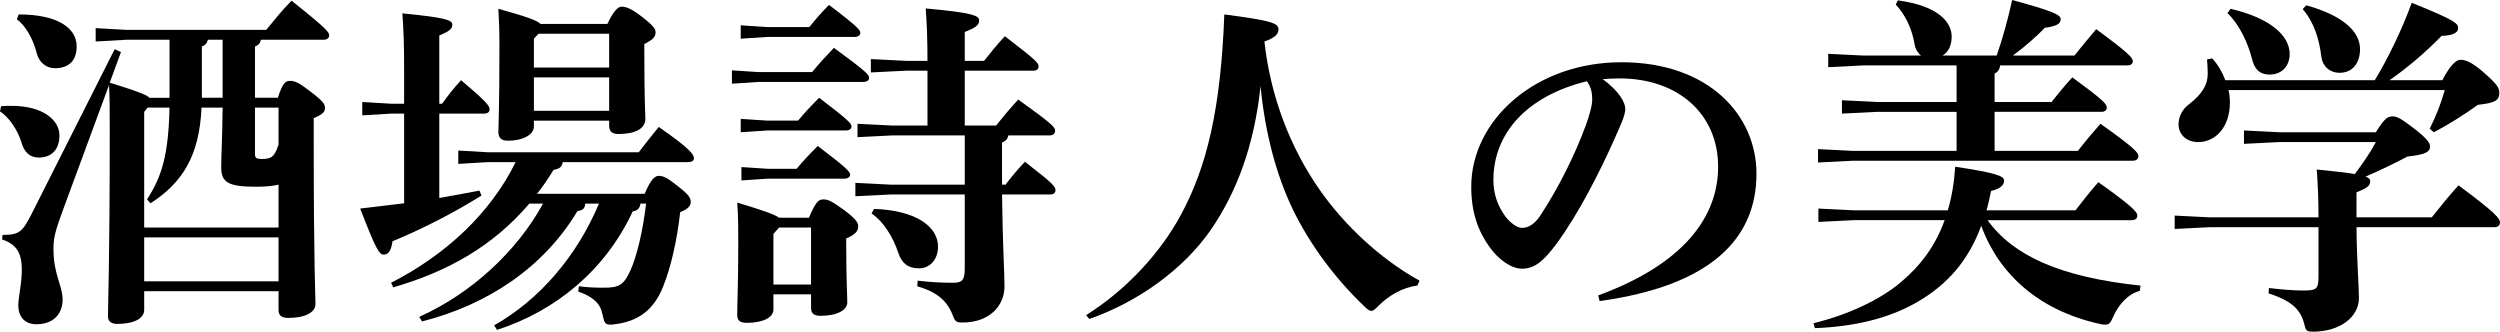<?xml version="1.0" encoding="utf-8"?>
<!-- Generator: Adobe Illustrator 16.0.4, SVG Export Plug-In . SVG Version: 6.00 Build 0)  -->
<!DOCTYPE svg PUBLIC "-//W3C//DTD SVG 1.1//EN" "http://www.w3.org/Graphics/SVG/1.1/DTD/svg11.dtd">
<svg version="1.1" id="レイヤー_1" xmlns="http://www.w3.org/2000/svg" xmlns:xlink="http://www.w3.org/1999/xlink" x="0px"
	 y="0px" width="415.641px" height="55.139px" viewBox="0 0 415.641 55.139" enable-background="new 0 0 415.641 55.139"
	 xml:space="preserve">
<g>
	<path d="M0.176,17.658C0.76,17.6,1.345,17.6,1.93,17.6c5.263,0,7.952,2.397,7.952,4.912c0,2.339-1.286,3.684-3.45,3.684
		c-1.462,0-2.397-0.877-2.865-2.515C2.982,21.692,1.462,19.412,0,18.535L0.176,17.658z M28.184,6.607h-7.075l-5.204,0.292V4.678
		l5.204,0.292h23.154c1.287-1.578,2.632-3.274,4.21-4.853c6.023,4.794,6.257,5.262,6.257,5.788c0,0.409-0.351,0.702-0.936,0.702
		H43.386c-0.116,0.526-0.409,0.936-0.994,1.11v8.537h3.801c0.819-2.514,1.286-2.807,2.047-2.807c0.818,0,1.462,0.293,3.508,1.871
		c2.105,1.638,2.28,2.047,2.28,2.631c0,0.702-0.467,1.111-1.871,1.696v3.742c0,20.582,0.293,25.961,0.293,27.131
		c0,1.462-1.754,2.339-4.561,2.339c-1.053,0-1.579-0.409-1.579-1.286v-3.158H23.974v3.1c0,1.462-1.755,2.339-4.444,2.339
		c-1.053,0-1.578-0.409-1.578-1.287c0-2.046,0.292-8.945,0.292-30.639c0-3.333,0-5.672-0.117-7.776l-7.659,20.757
		c-1.287,3.509-1.579,4.619-1.579,6.49c0,4.269,1.521,6.081,1.521,8.42c0,2.047-1.229,4.094-4.386,4.094
		c-1.871,0-2.981-1.229-2.981-3.158c0-1.403,0.584-3.449,0.584-5.964c0-2.748-0.936-4.21-3.274-4.97l0.059-0.761
		c2.924,0,3.333-0.526,5.028-3.858L19.062,8.186l1.053,0.468l-1.871,5.088c1.812,0.584,3.625,1.11,5.38,1.812
		c0.409,0.175,0.877,0.351,1.228,0.701h3.333V6.607z M3.099,2.397c6.433,0,9.648,2.222,9.648,5.32c0,2.456-1.403,3.626-3.626,3.626
		c-1.402,0-2.631-0.936-3.04-2.573C5.496,6.432,4.21,4.21,2.807,3.216L3.099,2.397z M46.31,30.697
		c-0.994,0.234-2.222,0.351-3.742,0.351c-4.678,0-5.789-0.76-5.789-3.216c0-2.163,0.176-4.385,0.234-9.939h-3.509
		c-0.351,8.068-3.216,12.513-8.479,15.904l-0.584-0.644c2.514-3.859,3.566-7.484,3.742-15.261h-3.625l-0.585,0.701v19.237H46.31
		V30.697z M23.974,39.468v7.31H46.31v-7.31H23.974z M37.013,16.255V6.607h-2.456c-0.117,0.526-0.409,0.936-0.994,1.11v8.537H37.013z
		 M46.31,17.893h-3.918v7.659c0,0.702,0.176,0.877,1.17,0.877c1.286,0,1.754-0.292,2.163-0.994c0.234-0.409,0.409-0.877,0.585-1.402
		V17.893z"/>
	<path d="M73.035,32.919c2.28-0.409,4.561-0.818,6.665-1.228l0.352,0.818c-4.854,3.041-10.233,5.73-14.794,7.602
		c-0.233,1.754-0.818,2.222-1.462,2.222c-0.76,0-1.286-0.877-3.917-7.659l7.309-0.877V18.886h-2.047l-4.911,0.293v-2.222
		l4.911,0.292h2.047v-6.198c0-3.801-0.117-6.49-0.292-8.829c7.191,0.702,8.303,1.111,8.303,1.871s-0.526,1.111-2.163,1.812v11.344
		h0.468c0.993-1.403,1.871-2.515,3.157-3.918c4.269,3.626,4.736,4.269,4.736,4.854c0,0.409-0.293,0.701-0.877,0.701h-7.484V32.919z
		 M106.48,33.854c-0.117,0.819-0.526,1.17-1.286,1.287c-4.503,9.706-12.747,16.547-22.57,19.705l-0.468-0.761
		c7.484-4.21,13.741-11.46,17.425-20.231h-2.28c-0.059,0.819-0.409,1.111-1.287,1.229C90.4,44.438,81.162,50.637,70.17,53.443
		l-0.468-0.761c8.595-3.859,16.196-10.817,20.582-18.828h-2.28c-6.081,7.134-13.683,11.344-22.629,13.917l-0.351-0.761
		c9.062-4.619,16.547-11.577,20.698-20.056h-4.619l-4.911,0.293v-2.223l4.911,0.293h25.085c0.936-1.229,2.28-2.924,3.333-4.21
		c5.32,3.684,5.847,4.619,5.847,5.204c0,0.409-0.351,0.643-0.936,0.643H93.559c-0.117,0.761-0.468,1.111-1.521,1.286
		c-0.877,1.404-1.754,2.749-2.748,3.977h17.893c1.052-2.515,1.754-2.982,2.339-2.982c0.76,0,1.461,0.352,3.157,1.696
		c1.637,1.286,2.163,1.871,2.163,2.631c0,0.585-0.351,1.17-1.754,1.696c-0.526,4.678-1.521,9.121-2.865,12.454
		c-1.578,3.917-4.21,5.73-8.011,6.198c-0.292,0.059-0.526,0.059-0.76,0.059c-0.877,0-0.994-0.352-1.286-1.696
		c-0.352-1.812-1.521-2.924-4.035-3.801l0.117-0.877c1.345,0.176,2.456,0.234,4.151,0.234c2.397,0,3.274-0.352,4.386-2.807
		c1.11-2.456,2.104-6.666,2.631-11.169H106.48z M100.984,3.976c0.994-2.104,1.754-2.865,2.339-2.865c0.76,0,1.637,0.293,3.508,1.755
		s2.164,1.987,2.164,2.514c0,0.702-0.409,1.229-1.871,1.93v1.521c0,7.894,0.175,10.291,0.175,10.935
		c0,1.695-1.812,2.514-4.502,2.514c-0.994,0-1.521-0.409-1.521-1.403v-0.818H88.764v0.994c0,1.169-1.521,2.339-4.386,2.339
		c-0.993,0-1.52-0.468-1.52-1.462c0-0.701,0.175-3.742,0.175-14.15c0-2.981-0.059-4.151-0.175-6.314
		c4.678,1.286,6.432,1.93,7.017,2.514H100.984z M89.523,5.613l-0.76,0.818v4.795h12.513V5.613H89.523z M101.276,18.419v-5.556
		H88.764v5.556H101.276z"/>
	<path d="M135.02,11.986c1.053-1.286,2.163-2.514,3.625-4.034c5.672,4.151,5.848,4.502,5.848,5.028c0,0.351-0.352,0.644-0.936,0.644
		h-17.425l-4.444,0.292v-2.222l4.444,0.292H135.02z M134.493,36.194c1.169-2.749,1.638-3.041,2.397-3.041
		c0.818,0,1.403,0.292,3.508,1.812c1.988,1.521,2.281,2.047,2.281,2.689c0,0.761-0.469,1.346-1.988,1.988v1.521
		c0,5.146,0.175,7.776,0.175,9.121c0,1.287-1.695,2.223-4.443,2.223c-1.111,0-1.579-0.409-1.579-1.287v-2.28h-6.256v2.515
		c0,1.345-1.755,2.222-4.444,2.222c-1.11,0-1.579-0.409-1.579-1.286c0-1.754,0.176-5.438,0.176-11.929c0-2.396,0-4.619-0.176-6.782
		c4.444,1.345,6.257,1.988,6.959,2.515H134.493z M134.552,4.502c1.053-1.286,1.871-2.28,3.274-3.684
		c5.087,3.859,5.204,4.21,5.204,4.678c0,0.351-0.351,0.644-0.936,0.644h-14.501l-4.444,0.292V4.21l4.444,0.292H134.552z
		 M132.681,20.056c1.053-1.286,2.104-2.397,3.508-3.801c5.087,3.859,5.38,4.327,5.38,4.795c0,0.351-0.351,0.643-0.936,0.643h-13.039
		l-4.444,0.293v-2.222l4.444,0.292H132.681z M132.446,28.066c1.053-1.286,2.105-2.397,3.509-3.801
		c5.087,3.859,5.379,4.327,5.379,4.795c0,0.351-0.351,0.643-0.936,0.643h-12.688l-4.444,0.293v-2.222l4.444,0.292H132.446z
		 M129.523,37.831l-0.936,1.053v8.42h6.256v-9.473H129.523z M154.198,11.753h-3.567l-5.847,0.292V9.823l5.847,0.292h3.567
		c0-3.684-0.117-6.432-0.292-8.712c7.659,0.701,8.887,1.169,8.887,1.988c0,0.818-0.643,1.228-2.396,1.93v4.794h3.216
		c1.052-1.345,2.104-2.631,3.449-4.093c5.263,4.034,5.613,4.443,5.613,5.028c0,0.409-0.292,0.702-0.877,0.702h-11.401v9.121h5.203
		c1.17-1.462,2.397-2.924,3.685-4.326c5.788,4.151,6.14,4.619,6.14,5.203c0,0.41-0.293,0.761-0.936,0.761h-6.842
		c-0.117,0.585-0.468,0.994-1.053,1.169v7.017h0.585c0.936-1.228,1.93-2.456,3.216-3.801c4.795,3.685,5.087,4.151,5.087,4.736
		c0,0.409-0.292,0.702-0.877,0.702h-8.011c0.117,9.004,0.41,12.922,0.41,15.261c0,3.274-2.515,6.022-6.959,6.022
		c-1.052,0-1.228-0.117-1.637-1.169c-0.936-2.456-2.573-3.859-5.906-4.854l0.059-0.936c1.871,0.234,3.859,0.351,5.848,0.351
		c1.578,0,1.988-0.409,1.988-2.455V32.335h-12.338l-5.848,0.292v-2.222l5.848,0.292h12.338v-8.186h-11.987l-5.847,0.292v-2.222
		l5.847,0.292h5.789V11.753z M145.311,34.732c7.017,0.233,10.642,2.981,10.642,6.256c0,2.164-1.345,3.626-3.157,3.626
		s-2.865-0.819-3.45-2.573c-0.877-2.689-2.514-5.263-4.443-6.549L145.311,34.732z"/>
	<path d="M180.572,52.391c6.725-4.21,12.396-10.408,15.787-16.723c4.327-8.011,6.607-17.659,7.192-33.271
		c8.011,1.053,9.005,1.462,9.005,2.514c0,0.761-0.644,1.403-2.339,1.988c0.994,9.063,4.269,17.658,9.238,24.733
		c3.977,5.672,9.882,11.344,16.548,15.027l-0.352,0.818c-2.455,0.293-4.794,1.696-6.373,3.274c-0.643,0.644-0.936,0.936-1.286,0.936
		c-0.292,0-0.644-0.233-1.17-0.76c-4.97-4.736-9.062-10.35-11.811-15.963c-2.807-5.789-4.678-12.805-5.438-20.641
		c-1.053,9.999-4.034,17.717-8.244,23.856c-4.561,6.607-12.162,12.046-20.231,14.853L180.572,52.391z"/>
	<path d="M265.711,49.116c14.501-5.321,19.938-13.273,19.938-21.4c0-8.771-6.665-14.677-16.372-14.677
		c-1.052,0-1.987,0.059-2.807,0.117c2.748,2.046,3.742,3.858,3.742,4.97c0,1.17-0.936,2.982-1.871,5.146
		c-2.339,5.263-6.022,12.513-9.647,17.366c-1.93,2.572-3.45,4.034-5.613,4.034c-1.812,0-3.918-1.462-5.496-3.684
		c-1.871-2.631-2.982-5.729-2.982-9.94c0-11.051,10.642-20.698,24.968-20.698c14.56,0,22.453,8.829,22.453,18.535
		c0,10.935-7.777,18.652-26.078,21.167L265.711,49.116z M248.286,29.938c0,2.397,0.761,4.327,1.93,5.964
		c0.761,1.053,1.988,1.988,2.807,1.988c1.053,0,2.105-0.585,3.099-2.105c2.924-4.443,5.73-9.998,7.602-15.144
		c0.409-1.17,0.994-2.982,0.994-4.093c0-0.878-0.117-1.988-0.877-3.041C253.783,15.963,248.286,22.219,248.286,29.938z"/>
	<path d="M330.443,36.604c4.21,5.847,11.987,9.472,25.436,10.875l-0.117,0.878c-1.988,0.525-3.508,2.28-4.385,4.209
		c-0.468,1.053-0.644,1.404-1.346,1.404c-0.233,0-0.525,0-0.936-0.117c-10.115-2.223-16.781-8.303-19.704-16.313
		c-2.105,5.729-5.556,9.765-10.759,12.746c-4.678,2.69-10.467,4.035-16.898,4.269l-0.234-0.818
		c5.789-1.403,11.109-3.918,14.56-6.841c3.333-2.807,5.73-6.081,7.251-10.291h-15.145l-5.848,0.292v-2.222l5.848,0.292h15.67
		c0.644-2.163,1.053-4.561,1.229-7.25c6.958,1.052,8.127,1.578,8.127,2.28c0,0.76-0.525,1.345-2.163,1.754
		c-0.233,1.111-0.468,2.222-0.76,3.216h14.793c1.17-1.521,2.456-3.157,3.801-4.678c5.613,3.977,6.49,4.971,6.49,5.555
		c0,0.409-0.292,0.761-0.936,0.761H330.443z M332.549,10.876c-0.117,0.701-0.409,1.11-0.936,1.345v4.736h9.473
		c1.11-1.403,2.104-2.632,3.449-4.094c5.204,3.801,5.73,4.444,5.73,5.029c0,0.409-0.292,0.701-0.877,0.701h-17.775v6.49h13.857
		c1.17-1.521,2.397-2.981,3.742-4.502c5.613,3.976,6.315,4.795,6.315,5.379c0,0.409-0.293,0.761-0.936,0.761h-46.485l-5.847,0.292
		v-2.222l5.847,0.292h17.19v-6.49h-13.214l-5.848,0.292v-2.222l5.848,0.293h13.214v-6.081h-15.495l-5.847,0.292V8.946l5.847,0.292
		h9.59c-0.409-0.292-0.936-0.994-1.053-1.754c-0.468-2.807-1.578-5.028-3.157-6.725l0.351-0.701c6.9,0.936,8.946,3.742,8.946,6.022
		c0,1.462-0.526,2.572-1.521,3.157h9.005c1.111-3.216,1.871-6.081,2.573-9.238c6.665,1.812,8.068,2.456,8.068,3.157
		c0,0.76-0.525,1.17-2.631,1.462c-1.403,1.462-3.333,3.157-5.321,4.619h10.233c1.11-1.403,2.338-2.865,3.625-4.386
		c5.32,3.918,6.081,4.736,6.081,5.321c0,0.409-0.293,0.702-0.877,0.702H332.549z"/>
	<path d="M367.401,37.772l-5.847,0.293v-2.223l5.847,0.293h18.067c0-2.924-0.116-5.613-0.292-7.952
		c2.982,0.292,5.028,0.526,6.315,0.76c1.286-1.695,2.514-3.45,3.508-5.321h-16.08l-5.847,0.293v-2.223l5.847,0.293H395
		c1.286-2.047,1.871-2.631,2.689-2.631c0.702,0,1.111,0.058,3.567,1.929c2.514,1.93,2.748,2.573,2.748,3.1
		c0,0.877-0.818,1.345-3.742,1.637c-1.988,1.053-4.619,2.339-6.958,3.333c0.584,0.234,0.76,0.468,0.76,0.76
		c0,0.819-0.585,1.17-2.28,1.871v4.152h12.513c1.345-1.696,2.807-3.509,4.444-5.321c6.256,4.619,6.899,5.555,6.899,6.14
		c0,0.526-0.351,0.818-0.936,0.818h-22.921c0.059,5.789,0.409,9.94,0.409,11.753c0,3.216-3.216,5.613-7.602,5.613
		c-1.052,0-1.228-0.117-1.461-1.169c-0.644-2.573-2.105-3.918-5.965-5.204l0.059-0.878c2.105,0.234,3.859,0.41,5.789,0.41
		c2.104,0,2.455-0.234,2.455-2.339v-8.187H367.401z M394.824,13.331c2.223-3.625,4.62-8.653,6.14-12.863
		c7.31,2.924,7.719,3.449,7.719,4.21c0,0.644-0.644,1.228-2.748,1.286c-2.632,2.689-5.555,5.204-8.654,7.367h8.771
		c1.287-2.455,2.281-3.391,2.982-3.391c0.76,0,1.695,0.233,3.625,1.871c2.632,2.28,2.865,2.807,2.865,3.684
		c0,1.228-0.818,1.637-3.566,1.93c-2.105,1.52-4.736,3.216-7.309,4.561l-0.702-0.585c1.053-2.104,1.812-3.976,2.515-6.432H370.5
		c0.176,0.701,0.234,1.403,0.234,2.046c0,4.152-2.397,6.607-5.263,6.607c-2.163,0-3.274-1.461-3.274-2.923
		c0-1.111,0.468-2.397,1.696-3.333c2.222-1.696,3.157-3.274,3.157-5.087c0-0.819-0.059-1.579-0.117-2.397l0.877-0.176
		c0.936,1.053,1.696,2.339,2.164,3.625H394.824z M370.852,1.462c6.49,1.52,9.823,4.385,9.823,7.543c0,1.812-1.17,3.391-3.333,3.391
		c-1.871,0-2.573-1.169-2.924-2.572c-0.701-2.748-2.104-5.73-4.093-7.66L370.852,1.462z M383.423,0.877
		c6.081,1.695,8.946,4.327,8.946,7.309c0,2.28-1.229,3.918-3.392,3.918c-1.695,0-2.865-1.169-3.04-2.689
		c-0.352-2.865-1.17-5.672-3.1-7.894L383.423,0.877z"/>
</g>
</svg>
